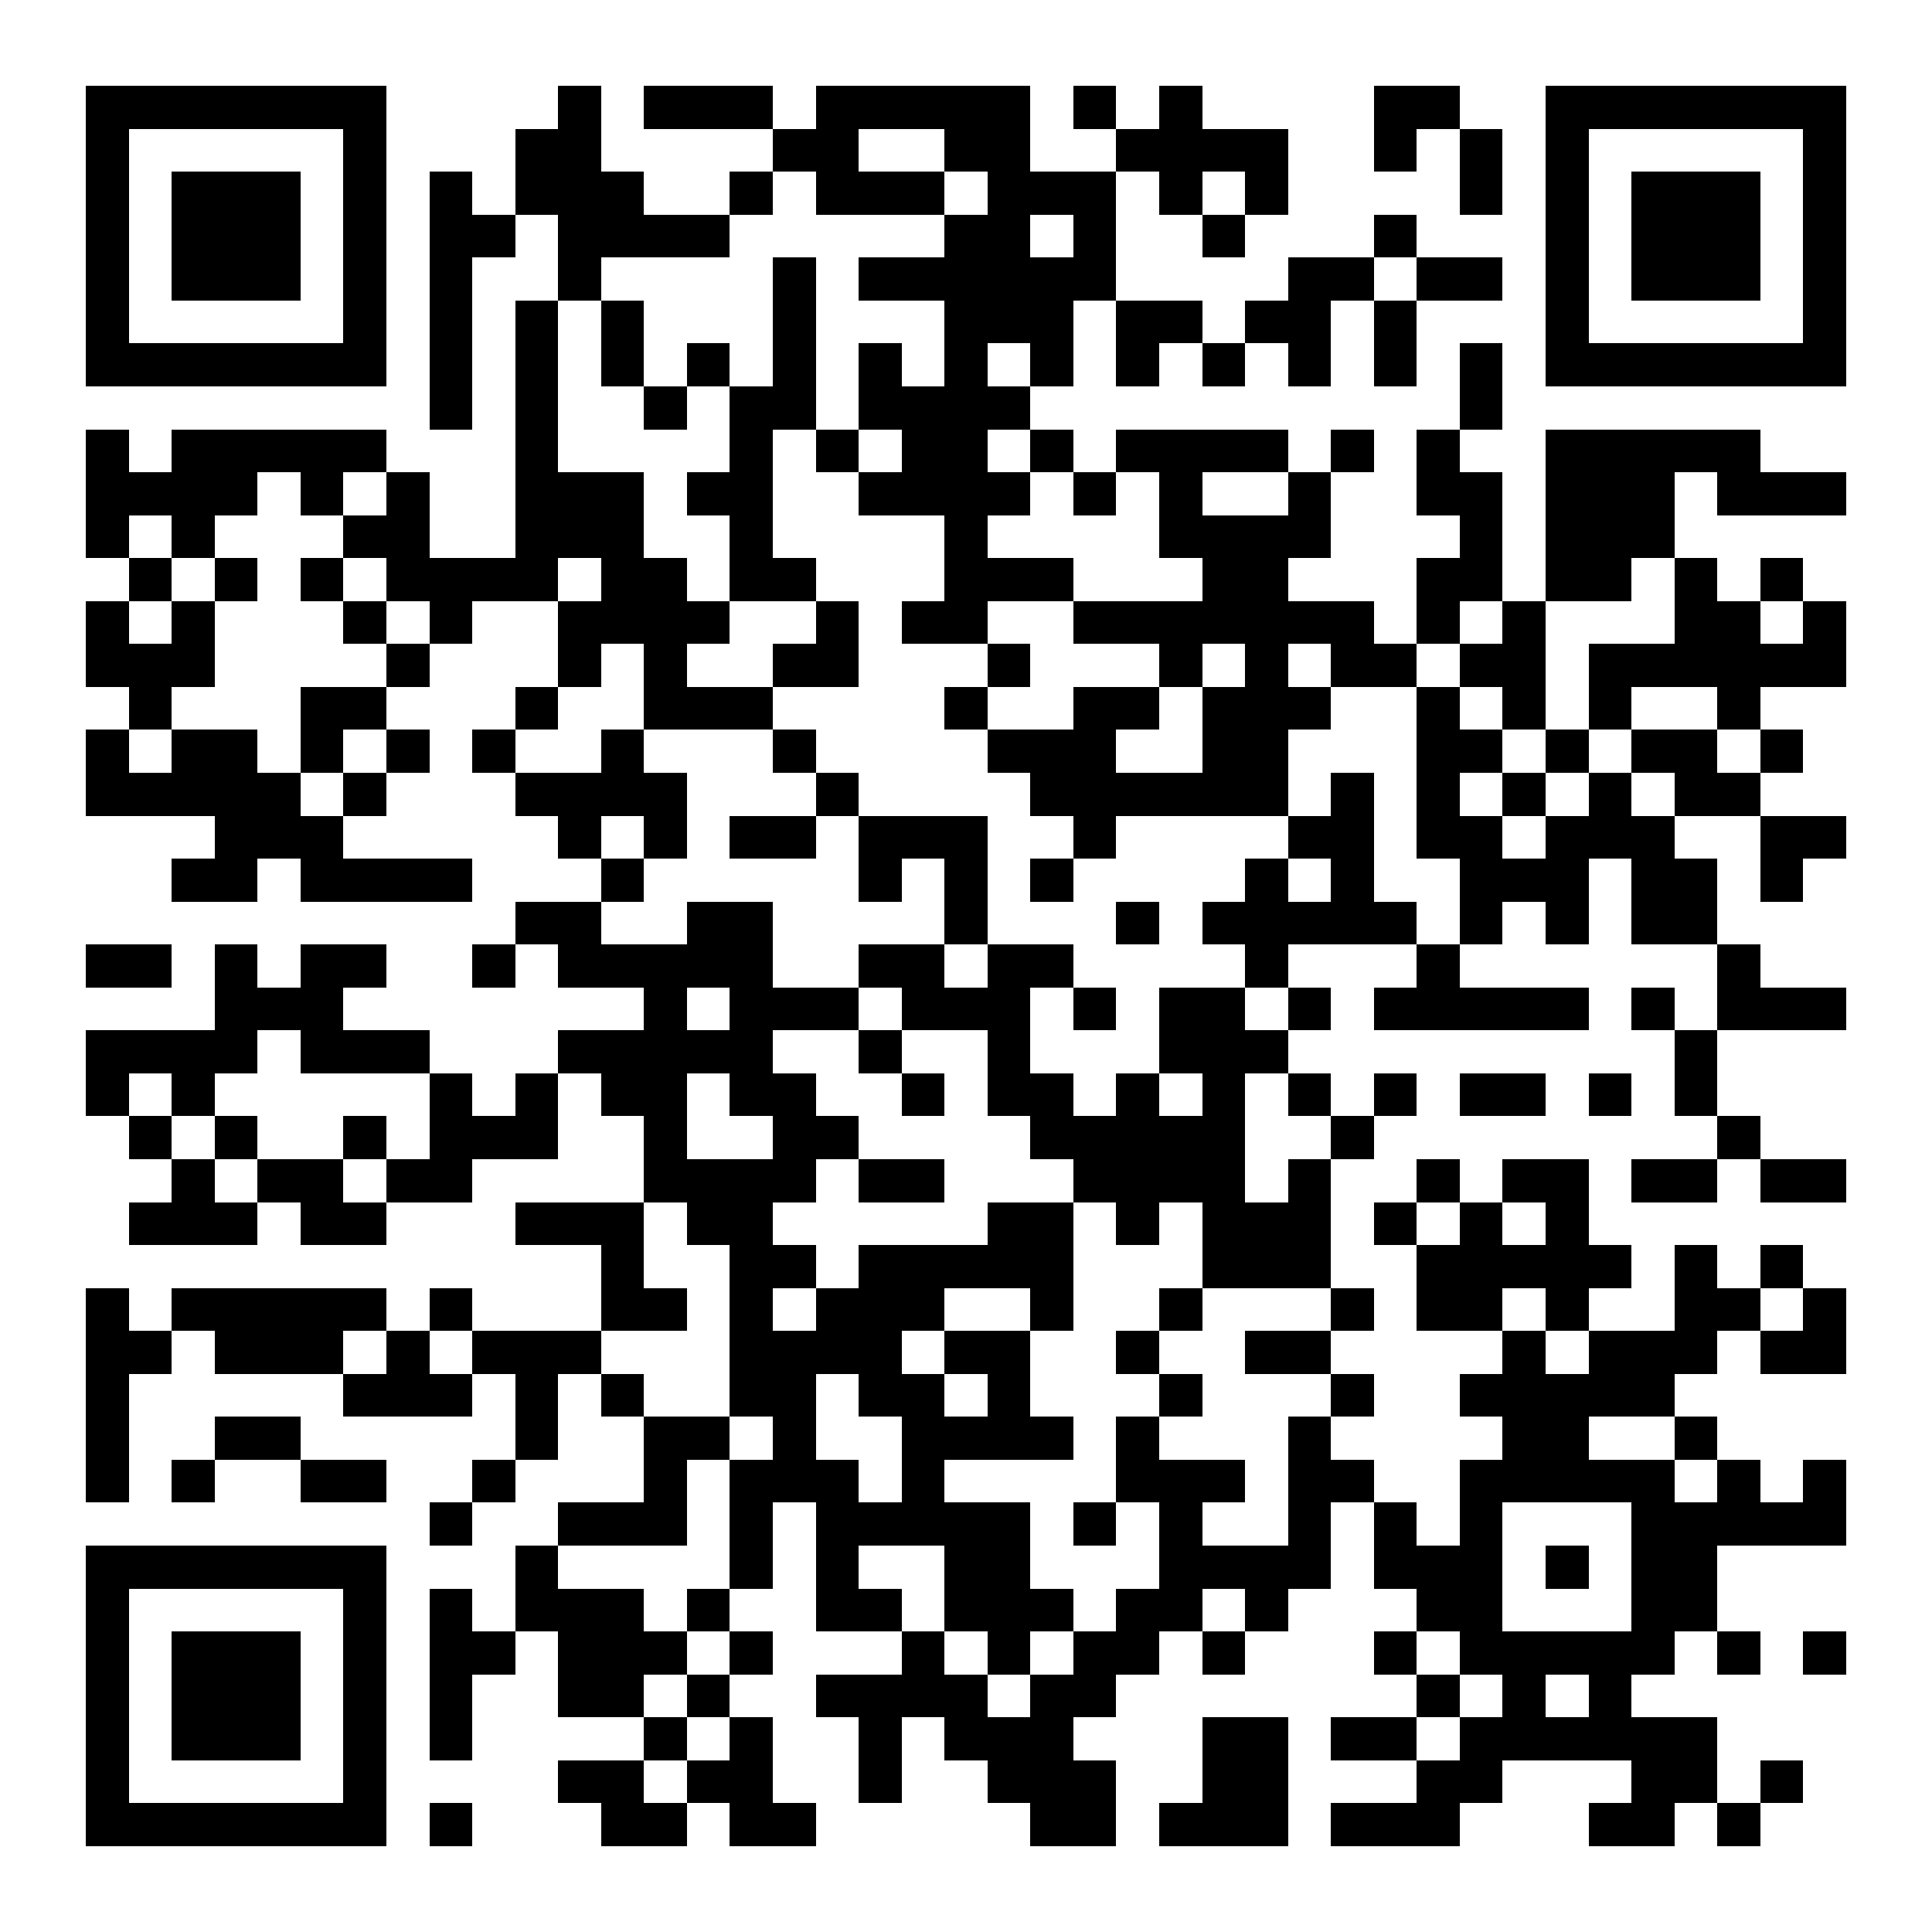 <?xml version="1.0" encoding="UTF-8"?>
<!DOCTYPE svg PUBLIC '-//W3C//DTD SVG 1.0//EN'
          'http://www.w3.org/TR/2001/REC-SVG-20010904/DTD/svg10.dtd'>
<svg fill="#fff" height="45" shape-rendering="crispEdges" style="fill: #fff;" viewBox="0 0 45 45" width="45" xmlns="http://www.w3.org/2000/svg" xmlns:xlink="http://www.w3.org/1999/xlink"
><path d="M0 0h45v45H0z"
  /><path d="M2 2.5h7m4 0h1m1 0h3m1 0h5m1 0h1m1 0h1m4 0h2m2 0h7M2 3.5h1m5 0h1m3 0h2m4 0h2m2 0h2m2 0h4m2 0h1m1 0h1m1 0h1m5 0h1M2 4.5h1m1 0h3m1 0h1m1 0h1m1 0h3m2 0h1m1 0h3m1 0h3m1 0h1m1 0h1m4 0h1m1 0h1m1 0h3m1 0h1M2 5.5h1m1 0h3m1 0h1m1 0h2m1 0h4m5 0h2m1 0h1m2 0h1m3 0h1m3 0h1m1 0h3m1 0h1M2 6.5h1m1 0h3m1 0h1m1 0h1m2 0h1m4 0h1m1 0h6m4 0h2m1 0h2m1 0h1m1 0h3m1 0h1M2 7.5h1m5 0h1m1 0h1m1 0h1m1 0h1m3 0h1m3 0h3m1 0h2m1 0h2m1 0h1m3 0h1m5 0h1M2 8.5h7m1 0h1m1 0h1m1 0h1m1 0h1m1 0h1m1 0h1m1 0h1m1 0h1m1 0h1m1 0h1m1 0h1m1 0h1m1 0h1m1 0h7M10 9.5h1m1 0h1m2 0h1m1 0h2m1 0h4m10 0h1M2 10.5h1m1 0h5m3 0h1m4 0h1m1 0h1m1 0h2m1 0h1m1 0h4m1 0h1m1 0h1m2 0h5M2 11.5h4m1 0h1m1 0h1m2 0h3m1 0h2m2 0h4m1 0h1m1 0h1m2 0h1m2 0h2m1 0h3m1 0h3M2 12.5h1m1 0h1m3 0h2m2 0h3m2 0h1m4 0h1m4 0h4m3 0h1m1 0h3M3 13.5h1m1 0h1m1 0h1m1 0h4m1 0h2m1 0h2m3 0h3m3 0h2m3 0h2m1 0h2m1 0h1m1 0h1M2 14.5h1m1 0h1m3 0h1m1 0h1m2 0h4m2 0h1m1 0h2m2 0h7m1 0h1m1 0h1m3 0h2m1 0h1M2 15.5h3m4 0h1m3 0h1m1 0h1m2 0h2m3 0h1m3 0h1m1 0h1m1 0h2m1 0h2m1 0h6M3 16.5h1m3 0h2m3 0h1m2 0h3m4 0h1m2 0h2m1 0h3m2 0h1m1 0h1m1 0h1m2 0h1M2 17.5h1m1 0h2m1 0h1m1 0h1m1 0h1m2 0h1m3 0h1m4 0h3m2 0h2m3 0h2m1 0h1m1 0h2m1 0h1M2 18.5h5m1 0h1m3 0h4m3 0h1m4 0h6m1 0h1m1 0h1m1 0h1m1 0h1m1 0h2M5 19.5h3m5 0h1m1 0h1m1 0h2m1 0h3m2 0h1m4 0h2m1 0h2m1 0h3m2 0h2M4 20.5h2m1 0h4m3 0h1m5 0h1m1 0h1m1 0h1m4 0h1m1 0h1m2 0h3m1 0h2m1 0h1M12 21.5h2m2 0h2m4 0h1m3 0h1m1 0h5m1 0h1m1 0h1m1 0h2M2 22.5h2m1 0h1m1 0h2m2 0h1m1 0h5m2 0h2m1 0h2m4 0h1m3 0h1m6 0h1M5 23.5h3m7 0h1m1 0h3m1 0h3m1 0h1m1 0h2m1 0h1m1 0h5m1 0h1m1 0h3M2 24.5h4m1 0h3m3 0h5m2 0h1m2 0h1m3 0h3m9 0h1M2 25.5h1m1 0h1m5 0h1m1 0h1m1 0h2m1 0h2m2 0h1m1 0h2m1 0h1m1 0h1m1 0h1m1 0h1m1 0h2m1 0h1m1 0h1M3 26.5h1m1 0h1m2 0h1m1 0h3m2 0h1m2 0h2m4 0h5m2 0h1m8 0h1M4 27.5h1m1 0h2m1 0h2m4 0h4m1 0h2m3 0h4m1 0h1m2 0h1m1 0h2m1 0h2m1 0h2M3 28.5h3m1 0h2m3 0h3m1 0h2m5 0h2m1 0h1m1 0h3m1 0h1m1 0h1m1 0h1M14 29.5h1m2 0h2m1 0h5m3 0h3m2 0h5m1 0h1m1 0h1M2 30.5h1m1 0h5m1 0h1m3 0h2m1 0h1m1 0h3m2 0h1m2 0h1m3 0h1m1 0h2m1 0h1m2 0h2m1 0h1M2 31.5h2m1 0h3m1 0h1m1 0h3m3 0h4m1 0h2m2 0h1m2 0h2m4 0h1m1 0h3m1 0h2M2 32.5h1m5 0h3m1 0h1m1 0h1m2 0h2m1 0h2m1 0h1m3 0h1m3 0h1m2 0h5M2 33.5h1m2 0h2m5 0h1m2 0h2m1 0h1m2 0h4m1 0h1m3 0h1m4 0h2m2 0h1M2 34.5h1m1 0h1m2 0h2m2 0h1m3 0h1m1 0h3m1 0h1m4 0h3m1 0h2m2 0h5m1 0h1m1 0h1M10 35.5h1m2 0h3m1 0h1m1 0h5m1 0h1m1 0h1m2 0h1m1 0h1m1 0h1m3 0h5M2 36.5h7m3 0h1m4 0h1m1 0h1m2 0h2m3 0h4m1 0h3m1 0h1m1 0h2M2 37.5h1m5 0h1m1 0h1m1 0h3m1 0h1m2 0h2m1 0h3m1 0h2m1 0h1m3 0h2m3 0h2M2 38.5h1m1 0h3m1 0h1m1 0h2m1 0h3m1 0h1m3 0h1m1 0h1m1 0h2m1 0h1m3 0h1m1 0h5m1 0h1m1 0h1M2 39.5h1m1 0h3m1 0h1m1 0h1m2 0h2m1 0h1m2 0h4m1 0h2m7 0h1m1 0h1m1 0h1M2 40.5h1m1 0h3m1 0h1m1 0h1m4 0h1m1 0h1m2 0h1m1 0h3m3 0h2m1 0h2m1 0h6M2 41.5h1m5 0h1m4 0h2m1 0h2m2 0h1m2 0h3m2 0h2m3 0h2m3 0h2m1 0h1M2 42.5h7m1 0h1m3 0h2m1 0h2m5 0h2m1 0h3m1 0h3m3 0h2m1 0h1" stroke="#000"
/></svg
>
